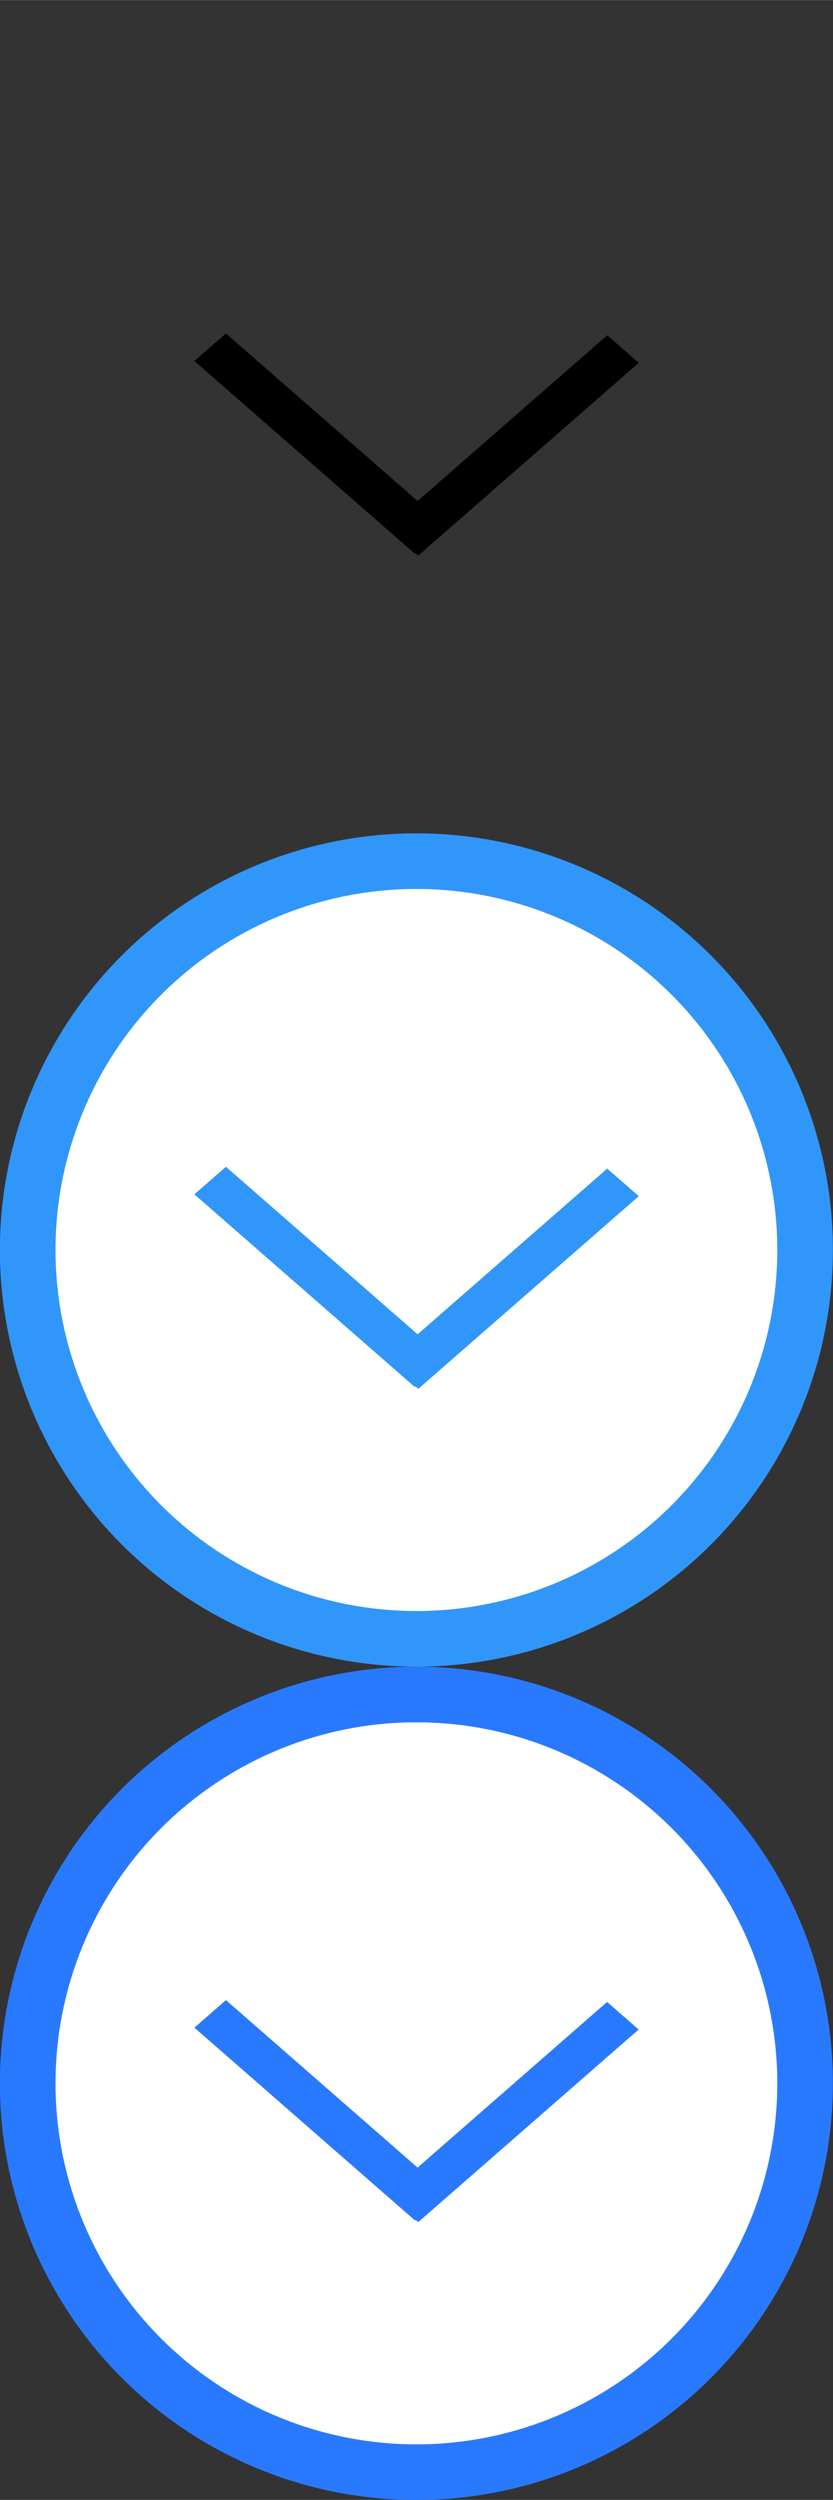 <?xml version="1.0" encoding="UTF-8"?>
<svg id="bitmap:15-32" width="15" height="45" version="1.1" viewBox="0 0 3.969 11.906" xmlns="http://www.w3.org/2000/svg">
 <rect x="0" y="0" width="3.969" height="11.906" fill="#333333" stroke="none"/>
 <circle cx="1.984" cy="5.953" r="1.852" fill="#fff" stroke="#3096fa" stroke-width=".265"/>
 <g transform="matrix(.8 0 0 .8 -.026 -.106)" stroke-width=".661">
  <path d="m3.837 2.292-1.313 1.147-0.188-0.164 1.313-1.147z"/>
  <path d="m1.378 2.117 1.313 1.147-0.188 0.164-1.313-1.147z"/>
 </g>
 <g transform="matrix(.8 0 0 .8 -.026 3.863)" fill="#3096fa" stroke-width=".661">
  <path d="m3.837 2.292-1.313 1.147-0.188-0.164 1.313-1.147z"/>
  <path d="m1.378 2.117 1.313 1.147-0.188 0.164-1.313-1.147z"/>
 </g>
 <ellipse cx="1.984" cy="9.922" rx="1.852" ry="1.852" fill="#fff" stroke="#2979ff" stroke-width=".265"/>
 <g transform="matrix(.8 0 0 .8 .059 7.832)" fill="#2979ff" stroke-width=".661">
  <path d="m3.73 2.292-1.313 1.147-0.188-0.164 1.313-1.147z"/>
  <path d="m1.272 2.117 1.313 1.147-0.188 0.164-1.313-1.147z"/>
 </g>
</svg>
